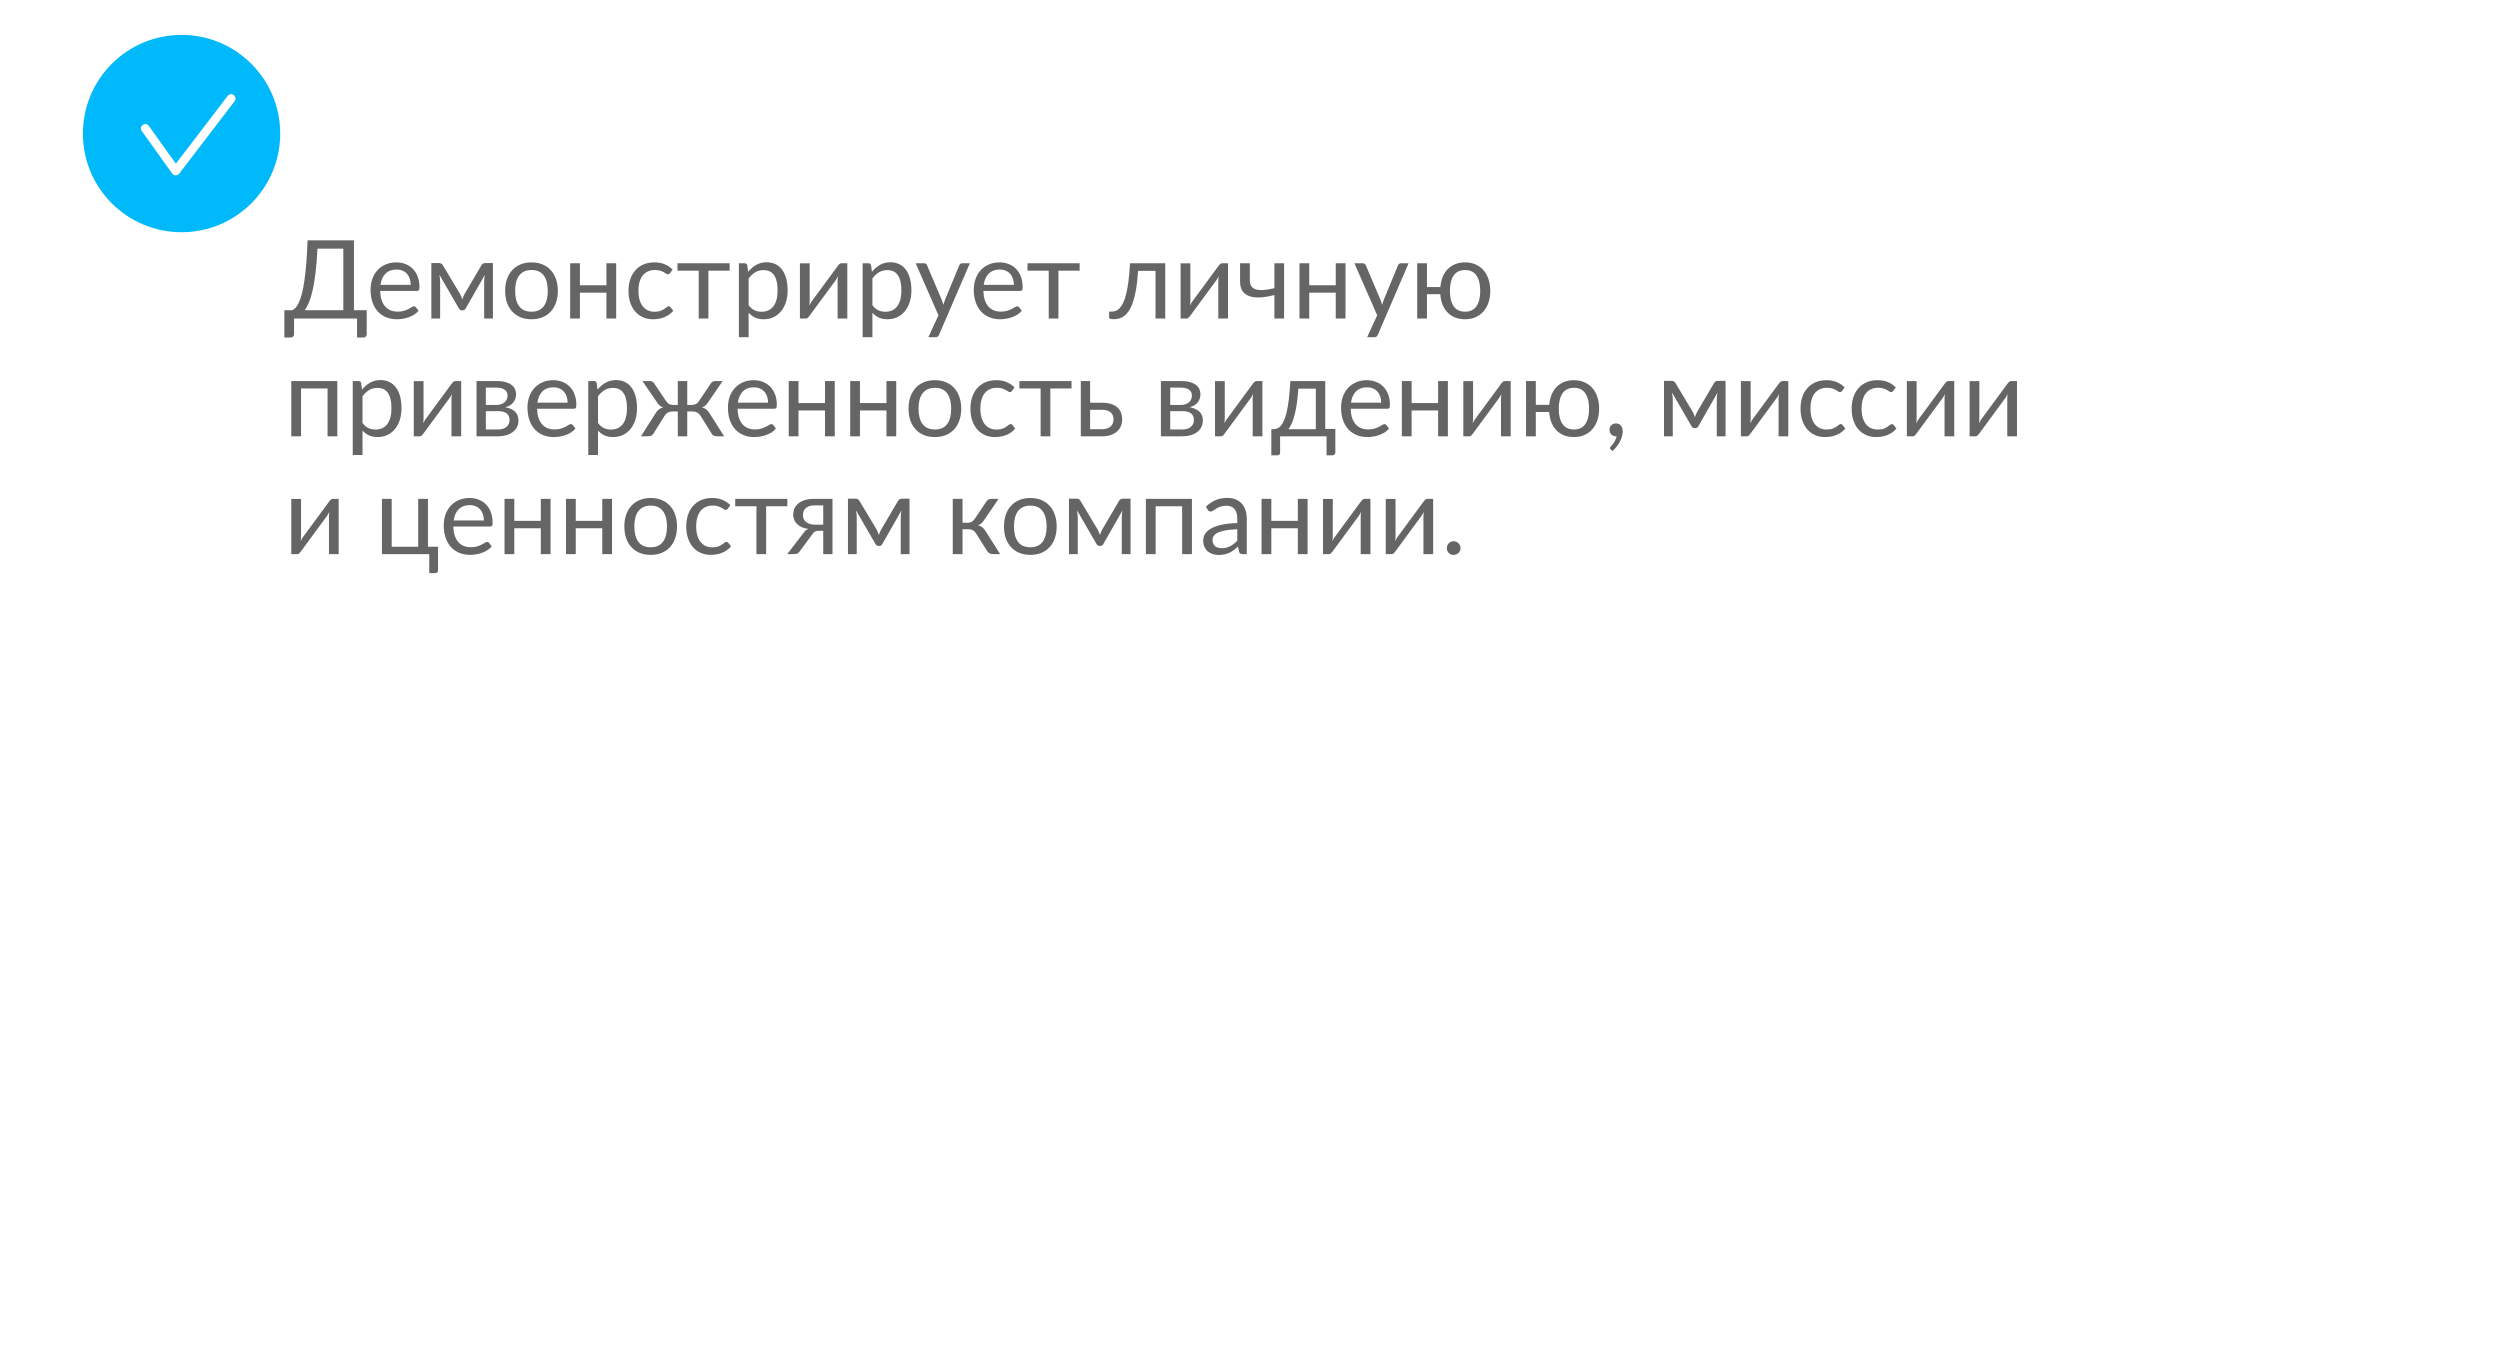 <?xml version="1.0" encoding="UTF-8"?> <svg xmlns="http://www.w3.org/2000/svg" width="573" height="314" viewBox="0 0 573 314" fill="none"> <g filter="url(#filter0_d_106_1481)"> <rect x="30" y="25" width="491" height="232" rx="39" fill="white"></rect> </g> <path d="M78.688 71.1V57H72.763C72.662 59.042 72.521 60.833 72.338 62.375C72.154 63.917 71.938 65.254 71.688 66.388C71.438 67.521 71.158 68.471 70.85 69.237C70.542 69.996 70.208 70.617 69.85 71.1H78.688ZM84.05 71.1V76.638C84.05 76.854 83.979 77.029 83.838 77.162C83.696 77.296 83.508 77.362 83.275 77.362H81.838V73H67.4V76.638C67.4 76.854 67.325 77.029 67.175 77.162C67.033 77.296 66.85 77.362 66.625 77.362H65.175V71.1H67C67.258 70.975 67.517 70.775 67.775 70.5C68.033 70.217 68.279 69.817 68.513 69.3C68.754 68.775 68.979 68.117 69.188 67.325C69.396 66.533 69.583 65.567 69.75 64.425C69.925 63.275 70.075 61.933 70.2 60.4C70.325 58.867 70.421 57.096 70.487 55.087H81.125V71.1H84.05ZM94.134 65.287C94.134 64.771 94.059 64.3 93.909 63.875C93.767 63.442 93.555 63.071 93.272 62.763C92.996 62.446 92.659 62.204 92.259 62.038C91.859 61.862 91.405 61.775 90.897 61.775C89.83 61.775 88.984 62.087 88.359 62.712C87.742 63.329 87.359 64.188 87.209 65.287H94.134ZM95.934 71.225C95.659 71.558 95.33 71.85 94.947 72.1C94.563 72.342 94.151 72.542 93.709 72.7C93.276 72.858 92.826 72.975 92.359 73.05C91.892 73.133 91.43 73.175 90.972 73.175C90.097 73.175 89.288 73.029 88.546 72.737C87.813 72.438 87.176 72.004 86.634 71.438C86.101 70.862 85.684 70.154 85.384 69.312C85.084 68.471 84.934 67.504 84.934 66.412C84.934 65.529 85.067 64.704 85.334 63.938C85.609 63.171 86.001 62.508 86.509 61.95C87.017 61.383 87.638 60.942 88.371 60.625C89.105 60.3 89.93 60.138 90.847 60.138C91.605 60.138 92.305 60.267 92.947 60.525C93.597 60.775 94.155 61.142 94.621 61.625C95.097 62.1 95.467 62.692 95.734 63.4C96.001 64.1 96.134 64.9 96.134 65.8C96.134 66.15 96.097 66.383 96.022 66.5C95.947 66.617 95.805 66.675 95.597 66.675H87.134C87.159 67.475 87.267 68.171 87.459 68.763C87.659 69.354 87.934 69.85 88.284 70.25C88.634 70.642 89.051 70.938 89.534 71.138C90.017 71.329 90.559 71.425 91.159 71.425C91.717 71.425 92.197 71.362 92.597 71.237C93.005 71.104 93.355 70.963 93.647 70.812C93.938 70.662 94.18 70.525 94.371 70.4C94.572 70.267 94.742 70.2 94.884 70.2C95.067 70.2 95.209 70.271 95.309 70.412L95.934 71.225ZM112.979 60.3V73H110.967V64.588C110.967 64.354 110.979 64.096 111.004 63.812C111.038 63.521 111.079 63.25 111.129 63L106.729 70.713C106.663 70.838 106.575 70.938 106.467 71.013C106.359 71.088 106.234 71.125 106.092 71.125H105.842C105.7 71.125 105.571 71.088 105.454 71.013C105.346 70.938 105.259 70.838 105.192 70.713L100.717 62.975C100.759 63.225 100.796 63.5 100.829 63.8C100.863 64.092 100.879 64.354 100.879 64.588V73H98.867V60.3H100.654C100.813 60.3 100.967 60.337 101.117 60.413C101.267 60.479 101.396 60.608 101.504 60.8L105.454 67.4C105.646 67.783 105.817 68.188 105.967 68.612C106.109 68.171 106.275 67.767 106.467 67.4L110.342 60.8C110.45 60.6 110.579 60.467 110.729 60.4C110.879 60.333 111.034 60.3 111.192 60.3H112.979ZM121.831 60.138C122.756 60.138 123.59 60.292 124.331 60.6C125.073 60.908 125.706 61.346 126.231 61.913C126.756 62.479 127.156 63.167 127.431 63.975C127.715 64.775 127.856 65.671 127.856 66.662C127.856 67.662 127.715 68.562 127.431 69.362C127.156 70.162 126.756 70.846 126.231 71.412C125.706 71.979 125.073 72.417 124.331 72.725C123.59 73.025 122.756 73.175 121.831 73.175C120.898 73.175 120.056 73.025 119.306 72.725C118.565 72.417 117.931 71.979 117.406 71.412C116.881 70.846 116.477 70.162 116.194 69.362C115.919 68.562 115.781 67.662 115.781 66.662C115.781 65.671 115.919 64.775 116.194 63.975C116.477 63.167 116.881 62.479 117.406 61.913C117.931 61.346 118.565 60.908 119.306 60.6C120.056 60.292 120.898 60.138 121.831 60.138ZM121.831 71.438C123.081 71.438 124.015 71.021 124.631 70.188C125.248 69.346 125.556 68.175 125.556 66.675C125.556 65.167 125.248 63.992 124.631 63.15C124.015 62.308 123.081 61.888 121.831 61.888C121.198 61.888 120.644 61.996 120.169 62.212C119.702 62.429 119.311 62.742 118.994 63.15C118.686 63.558 118.452 64.062 118.294 64.662C118.144 65.254 118.069 65.925 118.069 66.675C118.069 68.175 118.377 69.346 118.994 70.188C119.619 71.021 120.565 71.438 121.831 71.438ZM141.229 60.337V73H138.991V67.075H132.916V73H130.679V60.337H132.916V65.388H138.991V60.337H141.229ZM153.578 62.587C153.511 62.679 153.445 62.75 153.378 62.8C153.311 62.85 153.22 62.875 153.103 62.875C152.978 62.875 152.84 62.825 152.69 62.725C152.54 62.617 152.353 62.5 152.128 62.375C151.911 62.25 151.64 62.138 151.315 62.038C150.999 61.929 150.607 61.875 150.14 61.875C149.515 61.875 148.965 61.987 148.49 62.212C148.015 62.429 147.615 62.746 147.29 63.163C146.974 63.579 146.732 64.083 146.565 64.675C146.407 65.267 146.328 65.929 146.328 66.662C146.328 67.429 146.415 68.112 146.59 68.713C146.765 69.304 147.011 69.804 147.328 70.213C147.653 70.612 148.04 70.921 148.49 71.138C148.949 71.346 149.461 71.45 150.028 71.45C150.57 71.45 151.015 71.388 151.365 71.263C151.715 71.129 152.003 70.983 152.228 70.825C152.461 70.667 152.653 70.525 152.803 70.4C152.961 70.267 153.115 70.2 153.265 70.2C153.449 70.2 153.59 70.271 153.69 70.412L154.315 71.225C154.04 71.567 153.728 71.858 153.378 72.1C153.028 72.342 152.649 72.546 152.24 72.713C151.84 72.871 151.42 72.987 150.978 73.062C150.536 73.138 150.086 73.175 149.628 73.175C148.836 73.175 148.099 73.029 147.415 72.737C146.74 72.446 146.153 72.025 145.653 71.475C145.153 70.917 144.761 70.233 144.478 69.425C144.195 68.617 144.053 67.696 144.053 66.662C144.053 65.721 144.182 64.85 144.44 64.05C144.707 63.25 145.09 62.562 145.59 61.987C146.099 61.404 146.72 60.95 147.453 60.625C148.195 60.3 149.045 60.138 150.003 60.138C150.895 60.138 151.678 60.283 152.353 60.575C153.036 60.858 153.64 61.263 154.165 61.788L153.578 62.587ZM167.229 62.038H162.366V73H160.141V62.038H155.279V60.337H167.229V62.038ZM171.588 69.95C171.996 70.5 172.442 70.888 172.925 71.112C173.409 71.338 173.95 71.45 174.55 71.45C175.734 71.45 176.642 71.029 177.275 70.188C177.909 69.346 178.225 68.146 178.225 66.588C178.225 65.763 178.15 65.054 178 64.463C177.859 63.871 177.65 63.388 177.375 63.013C177.1 62.629 176.763 62.35 176.363 62.175C175.963 62 175.509 61.913 175 61.913C174.275 61.913 173.638 62.079 173.088 62.413C172.546 62.746 172.046 63.217 171.588 63.825V69.95ZM171.475 62.3C172.009 61.642 172.625 61.112 173.325 60.712C174.025 60.312 174.825 60.112 175.725 60.112C176.459 60.112 177.121 60.254 177.713 60.538C178.305 60.812 178.809 61.225 179.225 61.775C179.642 62.317 179.963 62.992 180.188 63.8C180.413 64.608 180.525 65.537 180.525 66.588C180.525 67.521 180.4 68.392 180.15 69.2C179.9 70 179.538 70.696 179.063 71.287C178.596 71.871 178.021 72.333 177.338 72.675C176.663 73.008 175.9 73.175 175.05 73.175C174.275 73.175 173.609 73.046 173.05 72.787C172.5 72.521 172.013 72.154 171.588 71.688V77.287H169.35V60.337H170.688C171.005 60.337 171.2 60.492 171.275 60.8L171.475 62.3ZM194.202 60.337V73H191.977V64.4C191.977 64.233 191.985 64.054 192.002 63.862C192.019 63.671 192.04 63.479 192.065 63.288C191.99 63.454 191.915 63.608 191.84 63.75C191.765 63.892 191.685 64.021 191.602 64.138L185.49 72.45C185.398 72.583 185.281 72.713 185.14 72.838C185.006 72.954 184.856 73.013 184.69 73.013H183.34V60.35H185.577V68.95C185.577 69.108 185.569 69.283 185.552 69.475C185.535 69.658 185.515 69.846 185.49 70.037C185.565 69.879 185.64 69.733 185.715 69.6C185.79 69.458 185.865 69.329 185.94 69.213L192.052 60.9C192.144 60.767 192.26 60.642 192.402 60.525C192.544 60.4 192.698 60.337 192.865 60.337H194.202ZM199.957 69.95C200.365 70.5 200.811 70.888 201.295 71.112C201.778 71.338 202.32 71.45 202.92 71.45C204.103 71.45 205.011 71.029 205.645 70.188C206.278 69.346 206.595 68.146 206.595 66.588C206.595 65.763 206.52 65.054 206.37 64.463C206.228 63.871 206.02 63.388 205.745 63.013C205.47 62.629 205.132 62.35 204.732 62.175C204.332 62 203.878 61.913 203.37 61.913C202.645 61.913 202.007 62.079 201.457 62.413C200.915 62.746 200.415 63.217 199.957 63.825V69.95ZM199.845 62.3C200.378 61.642 200.995 61.112 201.695 60.712C202.395 60.312 203.195 60.112 204.095 60.112C204.828 60.112 205.49 60.254 206.082 60.538C206.674 60.812 207.178 61.225 207.595 61.775C208.011 62.317 208.332 62.992 208.557 63.8C208.782 64.608 208.895 65.537 208.895 66.588C208.895 67.521 208.77 68.392 208.52 69.2C208.27 70 207.907 70.696 207.432 71.287C206.965 71.871 206.39 72.333 205.707 72.675C205.032 73.008 204.27 73.175 203.42 73.175C202.645 73.175 201.978 73.046 201.42 72.787C200.87 72.521 200.382 72.154 199.957 71.688V77.287H197.72V60.337H199.057C199.374 60.337 199.57 60.492 199.645 60.8L199.845 62.3ZM222.292 60.337L215.229 76.737C215.154 76.904 215.059 77.037 214.942 77.138C214.834 77.237 214.663 77.287 214.429 77.287H212.779L215.092 72.263L209.867 60.337H211.792C211.984 60.337 212.134 60.388 212.242 60.487C212.359 60.579 212.438 60.683 212.479 60.8L215.867 68.775C216 69.125 216.113 69.492 216.204 69.875C216.321 69.483 216.446 69.112 216.579 68.763L219.867 60.8C219.917 60.667 220 60.558 220.117 60.475C220.242 60.383 220.379 60.337 220.529 60.337H222.292ZM232.391 65.287C232.391 64.771 232.316 64.3 232.166 63.875C232.024 63.442 231.812 63.071 231.528 62.763C231.253 62.446 230.916 62.204 230.516 62.038C230.116 61.862 229.662 61.775 229.153 61.775C228.087 61.775 227.241 62.087 226.616 62.712C225.999 63.329 225.616 64.188 225.466 65.287H232.391ZM234.191 71.225C233.916 71.558 233.587 71.85 233.203 72.1C232.82 72.342 232.407 72.542 231.966 72.7C231.532 72.858 231.082 72.975 230.616 73.05C230.149 73.133 229.687 73.175 229.228 73.175C228.353 73.175 227.545 73.029 226.803 72.737C226.07 72.438 225.432 72.004 224.891 71.438C224.357 70.862 223.941 70.154 223.641 69.312C223.341 68.471 223.191 67.504 223.191 66.412C223.191 65.529 223.324 64.704 223.591 63.938C223.866 63.171 224.257 62.508 224.766 61.95C225.274 61.383 225.895 60.942 226.628 60.625C227.362 60.3 228.187 60.138 229.103 60.138C229.862 60.138 230.562 60.267 231.203 60.525C231.853 60.775 232.412 61.142 232.878 61.625C233.353 62.1 233.724 62.692 233.991 63.4C234.257 64.1 234.391 64.9 234.391 65.8C234.391 66.15 234.353 66.383 234.278 66.5C234.203 66.617 234.062 66.675 233.853 66.675H225.391C225.416 67.475 225.524 68.171 225.716 68.763C225.916 69.354 226.191 69.85 226.541 70.25C226.891 70.642 227.307 70.938 227.791 71.138C228.274 71.329 228.816 71.425 229.416 71.425C229.974 71.425 230.453 71.362 230.853 71.237C231.262 71.104 231.612 70.963 231.903 70.812C232.195 70.662 232.437 70.525 232.628 70.4C232.828 70.267 232.999 70.2 233.141 70.2C233.324 70.2 233.466 70.271 233.566 70.412L234.191 71.225ZM247.454 62.038H242.591V73H240.366V62.038H235.504V60.337H247.454V62.038ZM267.071 73H264.846V62.087H260.846C260.746 63.696 260.596 65.088 260.396 66.263C260.196 67.429 259.955 68.425 259.671 69.25C259.396 70.067 259.084 70.733 258.734 71.25C258.392 71.758 258.03 72.154 257.646 72.438C257.271 72.721 256.88 72.912 256.471 73.013C256.071 73.112 255.671 73.162 255.271 73.162C254.563 73.162 254.209 73.05 254.209 72.825V71.412H254.859C255.142 71.412 255.43 71.362 255.721 71.263C256.013 71.162 256.296 70.971 256.571 70.688C256.855 70.404 257.126 70.008 257.384 69.5C257.642 68.983 257.876 68.317 258.084 67.5C258.301 66.675 258.484 65.679 258.634 64.513C258.792 63.337 258.913 61.946 258.996 60.337H267.071V73ZM281.458 60.337V73H279.233V64.4C279.233 64.233 279.241 64.054 279.258 63.862C279.275 63.671 279.296 63.479 279.321 63.288C279.246 63.454 279.171 63.608 279.096 63.75C279.021 63.892 278.941 64.021 278.858 64.138L272.746 72.45C272.654 72.583 272.537 72.713 272.396 72.838C272.262 72.954 272.112 73.013 271.946 73.013H270.596V60.35H272.833V68.95C272.833 69.108 272.825 69.283 272.808 69.475C272.791 69.658 272.771 69.846 272.746 70.037C272.821 69.879 272.896 69.733 272.971 69.6C273.046 69.458 273.121 69.329 273.196 69.213L279.308 60.9C279.4 60.767 279.516 60.642 279.658 60.525C279.8 60.4 279.954 60.337 280.121 60.337H281.458ZM294.313 60.337V73H292.088V67.625C291.005 67.908 289.984 68.088 289.025 68.162C288.075 68.229 287.242 68.154 286.525 67.938C285.817 67.721 285.255 67.342 284.838 66.8C284.43 66.25 284.225 65.492 284.225 64.525V60.337H286.463V64.188C286.463 64.796 286.584 65.275 286.825 65.625C287.075 65.975 287.438 66.217 287.913 66.35C288.388 66.483 288.975 66.521 289.675 66.463C290.375 66.404 291.18 66.267 292.088 66.05V60.337H294.313ZM308.392 60.337V73H306.154V67.075H300.079V73H297.842V60.337H300.079V65.388H306.154V60.337H308.392ZM322.854 60.337L315.791 76.737C315.716 76.904 315.62 77.037 315.504 77.138C315.395 77.237 315.224 77.287 314.991 77.287H313.341L315.654 72.263L310.429 60.337H312.354C312.545 60.337 312.695 60.388 312.804 60.487C312.92 60.579 312.999 60.683 313.041 60.8L316.429 68.775C316.562 69.125 316.674 69.492 316.766 69.875C316.883 69.483 317.008 69.112 317.141 68.763L320.429 60.8C320.479 60.667 320.562 60.558 320.679 60.475C320.804 60.383 320.941 60.337 321.091 60.337H322.854ZM335.794 71.438C336.961 71.438 337.832 71.021 338.407 70.188C338.982 69.346 339.269 68.175 339.269 66.675C339.269 65.167 338.982 63.992 338.407 63.15C337.832 62.308 336.961 61.888 335.794 61.888C334.627 61.888 333.757 62.308 333.182 63.15C332.607 63.992 332.319 65.167 332.319 66.675C332.319 68.175 332.607 69.346 333.182 70.188C333.757 71.021 334.627 71.438 335.794 71.438ZM330.132 65.8C330.207 64.933 330.386 64.15 330.669 63.45C330.961 62.75 331.348 62.154 331.832 61.663C332.323 61.171 332.898 60.796 333.557 60.538C334.223 60.271 334.969 60.138 335.794 60.138C336.677 60.138 337.473 60.292 338.182 60.6C338.898 60.908 339.507 61.346 340.007 61.913C340.507 62.479 340.89 63.167 341.157 63.975C341.432 64.775 341.569 65.671 341.569 66.662C341.569 67.662 341.432 68.562 341.157 69.362C340.882 70.162 340.49 70.846 339.982 71.412C339.473 71.979 338.865 72.417 338.157 72.725C337.448 73.025 336.661 73.175 335.794 73.175C334.952 73.175 334.194 73.042 333.519 72.775C332.852 72.508 332.277 72.129 331.794 71.638C331.311 71.138 330.923 70.533 330.632 69.825C330.348 69.117 330.177 68.317 330.119 67.425H327.057V73H324.819V60.337H327.057V65.8H330.132ZM77.312 100H75.075V89.037H69V100H66.763V87.338H77.312V100ZM83.087 96.95C83.495 97.5 83.941 97.888 84.424 98.112C84.908 98.338 85.449 98.45 86.049 98.45C87.233 98.45 88.141 98.029 88.774 97.188C89.408 96.346 89.724 95.146 89.724 93.588C89.724 92.763 89.649 92.054 89.499 91.463C89.358 90.871 89.149 90.388 88.874 90.013C88.599 89.629 88.262 89.35 87.862 89.175C87.462 89 87.008 88.912 86.499 88.912C85.774 88.912 85.137 89.079 84.587 89.412C84.045 89.746 83.545 90.217 83.087 90.825V96.95ZM82.974 89.3C83.508 88.642 84.124 88.112 84.824 87.713C85.524 87.312 86.324 87.112 87.224 87.112C87.958 87.112 88.62 87.254 89.212 87.537C89.804 87.812 90.308 88.225 90.724 88.775C91.141 89.317 91.462 89.992 91.687 90.8C91.912 91.608 92.024 92.537 92.024 93.588C92.024 94.521 91.899 95.392 91.649 96.2C91.399 97 91.037 97.696 90.562 98.287C90.095 98.871 89.52 99.333 88.837 99.675C88.162 100.008 87.399 100.175 86.549 100.175C85.774 100.175 85.108 100.046 84.549 99.787C83.999 99.521 83.512 99.154 83.087 98.688V104.288H80.849V87.338H82.187C82.504 87.338 82.699 87.492 82.774 87.8L82.974 89.3ZM105.701 87.338V100H103.476V91.4C103.476 91.233 103.485 91.054 103.501 90.862C103.518 90.671 103.539 90.479 103.564 90.287C103.489 90.454 103.414 90.608 103.339 90.75C103.264 90.892 103.185 91.021 103.101 91.138L96.989 99.45C96.897 99.583 96.78 99.713 96.639 99.838C96.505 99.954 96.355 100.013 96.189 100.013H94.839V87.35H97.076V95.95C97.076 96.108 97.068 96.283 97.051 96.475C97.034 96.658 97.014 96.846 96.989 97.037C97.064 96.879 97.139 96.733 97.214 96.6C97.289 96.458 97.364 96.329 97.439 96.213L103.551 87.9C103.643 87.767 103.76 87.642 103.901 87.525C104.043 87.4 104.197 87.338 104.364 87.338H105.701ZM114.081 98.438C114.914 98.438 115.573 98.246 116.056 97.862C116.539 97.471 116.781 96.938 116.781 96.263C116.781 95.963 116.735 95.692 116.644 95.45C116.552 95.2 116.402 94.983 116.194 94.8C115.985 94.617 115.706 94.475 115.356 94.375C115.014 94.275 114.594 94.225 114.094 94.225H111.356V98.438H114.081ZM111.356 88.838V92.812H113.794C114.16 92.812 114.498 92.763 114.806 92.662C115.123 92.554 115.394 92.408 115.619 92.225C115.844 92.033 116.019 91.808 116.144 91.55C116.269 91.283 116.331 90.992 116.331 90.675C116.331 90.442 116.289 90.217 116.206 90C116.123 89.775 115.981 89.579 115.781 89.412C115.581 89.237 115.319 89.1 114.994 89C114.669 88.892 114.269 88.838 113.794 88.838H111.356ZM113.856 87.338C114.639 87.338 115.31 87.417 115.869 87.575C116.427 87.733 116.885 87.95 117.244 88.225C117.602 88.492 117.864 88.808 118.031 89.175C118.198 89.542 118.281 89.933 118.281 90.35C118.281 90.625 118.244 90.912 118.169 91.213C118.094 91.513 117.96 91.8 117.769 92.075C117.585 92.35 117.331 92.6 117.006 92.825C116.689 93.042 116.289 93.213 115.806 93.338C116.773 93.504 117.519 93.842 118.044 94.35C118.569 94.85 118.831 95.513 118.831 96.338C118.831 96.954 118.706 97.492 118.456 97.95C118.214 98.4 117.877 98.779 117.444 99.088C117.019 99.396 116.519 99.625 115.944 99.775C115.369 99.925 114.752 100 114.094 100H109.219V87.338H113.856ZM130.096 92.287C130.096 91.771 130.021 91.3 129.871 90.875C129.729 90.442 129.517 90.071 129.233 89.763C128.958 89.446 128.621 89.204 128.221 89.037C127.821 88.862 127.367 88.775 126.858 88.775C125.792 88.775 124.946 89.088 124.321 89.713C123.704 90.329 123.321 91.188 123.171 92.287H130.096ZM131.896 98.225C131.621 98.558 131.292 98.85 130.908 99.1C130.525 99.342 130.113 99.542 129.671 99.7C129.238 99.858 128.788 99.975 128.321 100.05C127.854 100.133 127.392 100.175 126.933 100.175C126.058 100.175 125.25 100.029 124.508 99.737C123.775 99.438 123.138 99.004 122.596 98.438C122.063 97.862 121.646 97.154 121.346 96.312C121.046 95.471 120.896 94.504 120.896 93.412C120.896 92.529 121.029 91.704 121.296 90.938C121.571 90.171 121.963 89.508 122.471 88.95C122.979 88.383 123.6 87.942 124.333 87.625C125.067 87.3 125.892 87.138 126.808 87.138C127.567 87.138 128.267 87.267 128.908 87.525C129.558 87.775 130.117 88.142 130.583 88.625C131.058 89.1 131.429 89.692 131.696 90.4C131.963 91.1 132.096 91.9 132.096 92.8C132.096 93.15 132.058 93.383 131.983 93.5C131.908 93.617 131.767 93.675 131.558 93.675H123.096C123.121 94.475 123.229 95.171 123.421 95.763C123.621 96.354 123.896 96.85 124.246 97.25C124.596 97.642 125.013 97.938 125.496 98.138C125.979 98.329 126.521 98.425 127.121 98.425C127.679 98.425 128.158 98.362 128.558 98.237C128.967 98.104 129.317 97.963 129.608 97.812C129.9 97.662 130.142 97.525 130.333 97.4C130.533 97.267 130.704 97.2 130.846 97.2C131.029 97.2 131.171 97.271 131.271 97.412L131.896 98.225ZM137.066 96.95C137.475 97.5 137.921 97.888 138.404 98.112C138.887 98.338 139.429 98.45 140.029 98.45C141.212 98.45 142.121 98.029 142.754 97.188C143.387 96.346 143.704 95.146 143.704 93.588C143.704 92.763 143.629 92.054 143.479 91.463C143.337 90.871 143.129 90.388 142.854 90.013C142.579 89.629 142.241 89.35 141.841 89.175C141.441 89 140.987 88.912 140.479 88.912C139.754 88.912 139.116 89.079 138.566 89.412C138.025 89.746 137.525 90.217 137.066 90.825V96.95ZM136.954 89.3C137.487 88.642 138.104 88.112 138.804 87.713C139.504 87.312 140.304 87.112 141.204 87.112C141.937 87.112 142.6 87.254 143.191 87.537C143.783 87.812 144.287 88.225 144.704 88.775C145.121 89.317 145.441 89.992 145.666 90.8C145.891 91.608 146.004 92.537 146.004 93.588C146.004 94.521 145.879 95.392 145.629 96.2C145.379 97 145.016 97.696 144.541 98.287C144.075 98.871 143.5 99.333 142.816 99.675C142.141 100.008 141.379 100.175 140.529 100.175C139.754 100.175 139.087 100.046 138.529 99.787C137.979 99.521 137.491 99.154 137.066 98.688V104.288H134.829V87.338H136.166C136.483 87.338 136.679 87.492 136.754 87.8L136.954 89.3ZM165.979 100H164.429C164.029 100 163.721 99.938 163.504 99.812C163.296 99.688 163.133 99.492 163.017 99.225L160.554 95.287C160.146 94.638 159.558 94.312 158.792 94.312H157.517V100.013H155.354V94.312H154.092C153.717 94.312 153.375 94.396 153.067 94.562C152.767 94.729 152.521 94.971 152.329 95.287L149.867 99.225C149.742 99.492 149.571 99.688 149.354 99.812C149.146 99.938 148.842 100 148.442 100H146.904L150.229 94.763C150.446 94.396 150.692 94.1 150.967 93.875C151.242 93.65 151.579 93.479 151.979 93.362C151.663 93.263 151.392 93.117 151.167 92.925C150.95 92.725 150.746 92.471 150.554 92.162L147.254 87.338H149.004C149.221 87.338 149.417 87.396 149.592 87.513C149.767 87.621 149.904 87.771 150.004 87.963L152.692 91.963C152.875 92.237 153.096 92.45 153.354 92.6C153.613 92.742 153.917 92.812 154.267 92.812H155.354V87.338H157.517V92.812H158.579C159.288 92.812 159.821 92.529 160.179 91.963L162.867 87.963C162.967 87.771 163.104 87.621 163.279 87.513C163.463 87.396 163.663 87.338 163.879 87.338H165.629L162.329 92.162C162.138 92.471 161.929 92.725 161.704 92.925C161.488 93.117 161.221 93.263 160.904 93.362C161.304 93.479 161.642 93.65 161.917 93.875C162.192 94.1 162.438 94.396 162.654 94.763L165.979 100ZM176.043 92.287C176.043 91.771 175.968 91.3 175.818 90.875C175.676 90.442 175.464 90.071 175.181 89.763C174.906 89.446 174.568 89.204 174.168 89.037C173.768 88.862 173.314 88.775 172.806 88.775C171.739 88.775 170.893 89.088 170.268 89.713C169.651 90.329 169.268 91.188 169.118 92.287H176.043ZM177.843 98.225C177.568 98.558 177.239 98.85 176.856 99.1C176.472 99.342 176.06 99.542 175.618 99.7C175.185 99.858 174.735 99.975 174.268 100.05C173.801 100.133 173.339 100.175 172.881 100.175C172.006 100.175 171.197 100.029 170.456 99.737C169.722 99.438 169.085 99.004 168.543 98.438C168.01 97.862 167.593 97.154 167.293 96.312C166.993 95.471 166.843 94.504 166.843 93.412C166.843 92.529 166.976 91.704 167.243 90.938C167.518 90.171 167.91 89.508 168.418 88.95C168.926 88.383 169.547 87.942 170.281 87.625C171.014 87.3 171.839 87.138 172.756 87.138C173.514 87.138 174.214 87.267 174.856 87.525C175.506 87.775 176.064 88.142 176.531 88.625C177.006 89.1 177.376 89.692 177.643 90.4C177.91 91.1 178.043 91.9 178.043 92.8C178.043 93.15 178.006 93.383 177.931 93.5C177.856 93.617 177.714 93.675 177.506 93.675H169.043C169.068 94.475 169.176 95.171 169.368 95.763C169.568 96.354 169.843 96.85 170.193 97.25C170.543 97.642 170.96 97.938 171.443 98.138C171.926 98.329 172.468 98.425 173.068 98.425C173.626 98.425 174.106 98.362 174.506 98.237C174.914 98.104 175.264 97.963 175.556 97.812C175.847 97.662 176.089 97.525 176.281 97.4C176.481 97.267 176.651 97.2 176.793 97.2C176.976 97.2 177.118 97.271 177.218 97.412L177.843 98.225ZM191.326 87.338V100H189.089V94.075H183.014V100H180.776V87.338H183.014V92.388H189.089V87.338H191.326ZM205.413 87.338V100H203.176V94.075H197.101V100H194.863V87.338H197.101V92.388H203.176V87.338H205.413ZM214.288 87.138C215.213 87.138 216.046 87.292 216.788 87.6C217.529 87.908 218.163 88.346 218.688 88.912C219.213 89.479 219.613 90.167 219.888 90.975C220.171 91.775 220.313 92.671 220.313 93.662C220.313 94.662 220.171 95.562 219.888 96.362C219.613 97.162 219.213 97.846 218.688 98.412C218.163 98.979 217.529 99.417 216.788 99.725C216.046 100.025 215.213 100.175 214.288 100.175C213.354 100.175 212.513 100.025 211.763 99.725C211.021 99.417 210.388 98.979 209.863 98.412C209.338 97.846 208.933 97.162 208.65 96.362C208.375 95.562 208.238 94.662 208.238 93.662C208.238 92.671 208.375 91.775 208.65 90.975C208.933 90.167 209.338 89.479 209.863 88.912C210.388 88.346 211.021 87.908 211.763 87.6C212.513 87.292 213.354 87.138 214.288 87.138ZM214.288 98.438C215.538 98.438 216.471 98.021 217.088 97.188C217.704 96.346 218.013 95.175 218.013 93.675C218.013 92.167 217.704 90.992 217.088 90.15C216.471 89.308 215.538 88.888 214.288 88.888C213.654 88.888 213.1 88.996 212.625 89.213C212.158 89.429 211.767 89.742 211.45 90.15C211.142 90.558 210.908 91.062 210.75 91.662C210.6 92.254 210.525 92.925 210.525 93.675C210.525 95.175 210.833 96.346 211.45 97.188C212.075 98.021 213.021 98.438 214.288 98.438ZM231.947 89.588C231.88 89.679 231.814 89.75 231.747 89.8C231.68 89.85 231.589 89.875 231.472 89.875C231.347 89.875 231.21 89.825 231.06 89.725C230.91 89.617 230.722 89.5 230.497 89.375C230.28 89.25 230.01 89.138 229.685 89.037C229.368 88.929 228.976 88.875 228.51 88.875C227.885 88.875 227.335 88.987 226.86 89.213C226.385 89.429 225.985 89.746 225.66 90.162C225.343 90.579 225.101 91.083 224.935 91.675C224.776 92.267 224.697 92.929 224.697 93.662C224.697 94.429 224.785 95.112 224.96 95.713C225.135 96.304 225.38 96.804 225.697 97.213C226.022 97.612 226.41 97.921 226.86 98.138C227.318 98.346 227.83 98.45 228.397 98.45C228.939 98.45 229.385 98.388 229.735 98.263C230.085 98.129 230.372 97.983 230.597 97.825C230.83 97.667 231.022 97.525 231.172 97.4C231.33 97.267 231.485 97.2 231.635 97.2C231.818 97.2 231.96 97.271 232.06 97.412L232.685 98.225C232.41 98.567 232.097 98.858 231.747 99.1C231.397 99.342 231.018 99.546 230.61 99.713C230.21 99.871 229.789 99.987 229.347 100.063C228.905 100.138 228.455 100.175 227.997 100.175C227.205 100.175 226.468 100.029 225.785 99.737C225.11 99.446 224.522 99.025 224.022 98.475C223.522 97.917 223.13 97.233 222.847 96.425C222.564 95.617 222.422 94.696 222.422 93.662C222.422 92.721 222.551 91.85 222.81 91.05C223.076 90.25 223.46 89.562 223.96 88.987C224.468 88.404 225.089 87.95 225.822 87.625C226.564 87.3 227.414 87.138 228.372 87.138C229.264 87.138 230.047 87.283 230.722 87.575C231.405 87.858 232.01 88.263 232.535 88.787L231.947 89.588ZM245.598 89.037H240.736V100H238.511V89.037H233.648V87.338H245.598V89.037ZM252.582 98.375C253.032 98.375 253.42 98.321 253.745 98.213C254.078 98.096 254.353 97.938 254.57 97.737C254.786 97.529 254.949 97.287 255.057 97.013C255.165 96.737 255.22 96.438 255.22 96.112C255.22 95.812 255.174 95.533 255.082 95.275C254.99 95.008 254.836 94.775 254.62 94.575C254.411 94.375 254.136 94.217 253.795 94.1C253.453 93.983 253.036 93.925 252.545 93.925H249.857V98.375H252.582ZM252.545 92.3C253.42 92.3 254.153 92.404 254.745 92.612C255.345 92.821 255.824 93.1 256.182 93.45C256.549 93.8 256.811 94.204 256.97 94.662C257.128 95.121 257.207 95.596 257.207 96.088C257.207 96.654 257.107 97.179 256.907 97.662C256.707 98.138 256.411 98.55 256.02 98.9C255.628 99.242 255.145 99.513 254.57 99.713C253.995 99.904 253.332 100 252.582 100H247.72V87.338H249.857V92.3H252.545ZM270.941 98.438C271.775 98.438 272.433 98.246 272.916 97.862C273.4 97.471 273.641 96.938 273.641 96.263C273.641 95.963 273.596 95.692 273.504 95.45C273.412 95.2 273.262 94.983 273.054 94.8C272.846 94.617 272.566 94.475 272.216 94.375C271.875 94.275 271.454 94.225 270.954 94.225H268.216V98.438H270.941ZM268.216 88.838V92.812H270.654C271.021 92.812 271.358 92.763 271.666 92.662C271.983 92.554 272.254 92.408 272.479 92.225C272.704 92.033 272.879 91.808 273.004 91.55C273.129 91.283 273.191 90.992 273.191 90.675C273.191 90.442 273.15 90.217 273.066 90C272.983 89.775 272.841 89.579 272.641 89.412C272.441 89.237 272.179 89.1 271.854 89C271.529 88.892 271.129 88.838 270.654 88.838H268.216ZM270.716 87.338C271.5 87.338 272.171 87.417 272.729 87.575C273.287 87.733 273.746 87.95 274.104 88.225C274.462 88.492 274.725 88.808 274.891 89.175C275.058 89.542 275.141 89.933 275.141 90.35C275.141 90.625 275.104 90.912 275.029 91.213C274.954 91.513 274.821 91.8 274.629 92.075C274.446 92.35 274.191 92.6 273.866 92.825C273.55 93.042 273.15 93.213 272.666 93.338C273.633 93.504 274.379 93.842 274.904 94.35C275.429 94.85 275.691 95.513 275.691 96.338C275.691 96.954 275.566 97.492 275.316 97.95C275.075 98.4 274.737 98.779 274.304 99.088C273.879 99.396 273.379 99.625 272.804 99.775C272.229 99.925 271.612 100 270.954 100H266.079V87.338H270.716ZM289.344 87.338V100H287.119V91.4C287.119 91.233 287.127 91.054 287.144 90.862C287.16 90.671 287.181 90.479 287.206 90.287C287.131 90.454 287.056 90.608 286.981 90.75C286.906 90.892 286.827 91.021 286.744 91.138L280.631 99.45C280.54 99.583 280.423 99.713 280.281 99.838C280.148 99.954 279.998 100.013 279.831 100.013H278.481V87.35H280.719V95.95C280.719 96.108 280.71 96.283 280.694 96.475C280.677 96.658 280.656 96.846 280.631 97.037C280.706 96.879 280.781 96.733 280.856 96.6C280.931 96.458 281.006 96.329 281.081 96.213L287.194 87.9C287.285 87.767 287.402 87.642 287.544 87.525C287.685 87.4 287.84 87.338 288.006 87.338H289.344ZM301.586 98.375V89.088H297.574C297.49 90.388 297.374 91.537 297.224 92.537C297.074 93.537 296.899 94.417 296.699 95.175C296.507 95.925 296.29 96.562 296.049 97.088C295.815 97.612 295.569 98.042 295.311 98.375H301.586ZM306.061 98.312V103.675C306.061 103.892 305.999 104.058 305.874 104.175C305.757 104.3 305.603 104.363 305.411 104.363H304.049V100H293.399V103.725C293.399 103.883 293.349 104.029 293.249 104.163C293.157 104.296 293.003 104.363 292.786 104.363H291.386V98.375H291.799C292.09 98.375 292.378 98.325 292.661 98.225C292.953 98.125 293.232 97.938 293.499 97.662C293.765 97.379 294.015 96.983 294.249 96.475C294.49 95.967 294.707 95.304 294.899 94.487C295.09 93.671 295.257 92.679 295.399 91.513C295.54 90.338 295.653 88.946 295.736 87.338H303.749V98.312H306.061ZM316.571 92.287C316.571 91.771 316.496 91.3 316.346 90.875C316.204 90.442 315.991 90.071 315.708 89.763C315.433 89.446 315.096 89.204 314.696 89.037C314.296 88.862 313.841 88.775 313.333 88.775C312.266 88.775 311.421 89.088 310.796 89.713C310.179 90.329 309.796 91.188 309.646 92.287H316.571ZM318.371 98.225C318.096 98.558 317.766 98.85 317.383 99.1C317 99.342 316.587 99.542 316.146 99.7C315.712 99.858 315.262 99.975 314.796 100.05C314.329 100.133 313.866 100.175 313.408 100.175C312.533 100.175 311.725 100.029 310.983 99.737C310.25 99.438 309.612 99.004 309.071 98.438C308.537 97.862 308.121 97.154 307.821 96.312C307.521 95.471 307.371 94.504 307.371 93.412C307.371 92.529 307.504 91.704 307.771 90.938C308.046 90.171 308.437 89.508 308.946 88.95C309.454 88.383 310.075 87.942 310.808 87.625C311.541 87.3 312.366 87.138 313.283 87.138C314.041 87.138 314.741 87.267 315.383 87.525C316.033 87.775 316.591 88.142 317.058 88.625C317.533 89.1 317.904 89.692 318.171 90.4C318.437 91.1 318.571 91.9 318.571 92.8C318.571 93.15 318.533 93.383 318.458 93.5C318.383 93.617 318.241 93.675 318.033 93.675H309.571C309.596 94.475 309.704 95.171 309.896 95.763C310.096 96.354 310.371 96.85 310.721 97.25C311.071 97.642 311.487 97.938 311.971 98.138C312.454 98.329 312.996 98.425 313.596 98.425C314.154 98.425 314.633 98.362 315.033 98.237C315.441 98.104 315.791 97.963 316.083 97.812C316.375 97.662 316.616 97.525 316.808 97.4C317.008 97.267 317.179 97.2 317.321 97.2C317.504 97.2 317.646 97.271 317.746 97.412L318.371 98.225ZM331.854 87.338V100H329.616V94.075H323.541V100H321.304V87.338H323.541V92.388H329.616V87.338H331.854ZM346.253 87.338V100H344.028V91.4C344.028 91.233 344.036 91.054 344.053 90.862C344.07 90.671 344.09 90.479 344.115 90.287C344.04 90.454 343.965 90.608 343.89 90.75C343.815 90.892 343.736 91.021 343.653 91.138L337.54 99.45C337.449 99.583 337.332 99.713 337.19 99.838C337.057 99.954 336.907 100.013 336.74 100.013H335.39V87.35H337.628V95.95C337.628 96.108 337.62 96.283 337.603 96.475C337.586 96.658 337.565 96.846 337.54 97.037C337.615 96.879 337.69 96.733 337.765 96.6C337.84 96.458 337.915 96.329 337.99 96.213L344.103 87.9C344.195 87.767 344.311 87.642 344.453 87.525C344.595 87.4 344.749 87.338 344.915 87.338H346.253ZM360.745 98.438C361.912 98.438 362.783 98.021 363.358 97.188C363.933 96.346 364.22 95.175 364.22 93.675C364.22 92.167 363.933 90.992 363.358 90.15C362.783 89.308 361.912 88.888 360.745 88.888C359.579 88.888 358.708 89.308 358.133 90.15C357.558 90.992 357.27 92.167 357.27 93.675C357.27 95.175 357.558 96.346 358.133 97.188C358.708 98.021 359.579 98.438 360.745 98.438ZM355.083 92.8C355.158 91.933 355.337 91.15 355.62 90.45C355.912 89.75 356.299 89.154 356.783 88.662C357.274 88.171 357.849 87.796 358.508 87.537C359.174 87.271 359.92 87.138 360.745 87.138C361.629 87.138 362.424 87.292 363.133 87.6C363.849 87.908 364.458 88.346 364.958 88.912C365.458 89.479 365.841 90.167 366.108 90.975C366.383 91.775 366.52 92.671 366.52 93.662C366.52 94.662 366.383 95.562 366.108 96.362C365.833 97.162 365.441 97.846 364.933 98.412C364.424 98.979 363.816 99.417 363.108 99.725C362.399 100.025 361.612 100.175 360.745 100.175C359.904 100.175 359.145 100.042 358.47 99.775C357.804 99.508 357.229 99.129 356.745 98.638C356.262 98.138 355.874 97.533 355.583 96.825C355.299 96.117 355.129 95.317 355.07 94.425H352.008V100H349.77V87.338H352.008V92.8H355.083ZM369.188 103.025C369.122 102.967 369.076 102.913 369.051 102.863C369.026 102.813 369.013 102.75 369.013 102.675C369.013 102.617 369.03 102.558 369.063 102.5C369.105 102.442 369.151 102.388 369.201 102.338C369.284 102.246 369.388 102.125 369.513 101.975C369.647 101.825 369.78 101.646 369.913 101.438C370.047 101.238 370.168 101.013 370.276 100.763C370.393 100.521 370.476 100.263 370.526 99.987C370.501 99.996 370.472 100 370.438 100C370.413 100 370.388 100 370.363 100C369.93 100 369.576 99.858 369.301 99.575C369.034 99.283 368.901 98.912 368.901 98.463C368.901 98.071 369.034 97.737 369.301 97.463C369.576 97.188 369.938 97.05 370.388 97.05C370.638 97.05 370.859 97.096 371.051 97.188C371.243 97.279 371.401 97.408 371.526 97.575C371.659 97.733 371.759 97.921 371.826 98.138C371.893 98.346 371.926 98.575 371.926 98.825C371.926 99.2 371.872 99.592 371.763 100C371.663 100.4 371.509 100.796 371.301 101.188C371.101 101.588 370.855 101.975 370.563 102.35C370.272 102.725 369.938 103.071 369.563 103.388L369.188 103.025ZM395.499 87.3V100H393.487V91.588C393.487 91.354 393.499 91.096 393.524 90.812C393.557 90.521 393.599 90.25 393.649 90L389.249 97.713C389.182 97.838 389.095 97.938 388.987 98.013C388.878 98.088 388.753 98.125 388.612 98.125H388.362C388.22 98.125 388.091 98.088 387.974 98.013C387.866 97.938 387.778 97.838 387.712 97.713L383.237 89.975C383.278 90.225 383.316 90.5 383.349 90.8C383.382 91.092 383.399 91.354 383.399 91.588V100H381.387V87.3H383.174C383.332 87.3 383.487 87.338 383.637 87.412C383.787 87.479 383.916 87.608 384.024 87.8L387.974 94.4C388.166 94.783 388.337 95.188 388.487 95.612C388.628 95.171 388.795 94.767 388.987 94.4L392.862 87.8C392.97 87.6 393.099 87.467 393.249 87.4C393.399 87.333 393.553 87.3 393.712 87.3H395.499ZM409.876 87.338V100H407.651V91.4C407.651 91.233 407.659 91.054 407.676 90.862C407.693 90.671 407.713 90.479 407.738 90.287C407.663 90.454 407.588 90.608 407.513 90.75C407.438 90.892 407.359 91.021 407.276 91.138L401.163 99.45C401.072 99.583 400.955 99.713 400.813 99.838C400.68 99.954 400.53 100.013 400.363 100.013H399.013V87.35H401.251V95.95C401.251 96.108 401.243 96.283 401.226 96.475C401.209 96.658 401.188 96.846 401.163 97.037C401.238 96.879 401.313 96.733 401.388 96.6C401.463 96.458 401.538 96.329 401.613 96.213L407.726 87.9C407.818 87.767 407.934 87.642 408.076 87.525C408.218 87.4 408.372 87.338 408.538 87.338H409.876ZM422.206 89.588C422.139 89.679 422.073 89.75 422.006 89.8C421.939 89.85 421.848 89.875 421.731 89.875C421.606 89.875 421.468 89.825 421.318 89.725C421.168 89.617 420.981 89.5 420.756 89.375C420.539 89.25 420.268 89.138 419.943 89.037C419.627 88.929 419.235 88.875 418.768 88.875C418.143 88.875 417.593 88.987 417.118 89.213C416.643 89.429 416.243 89.746 415.918 90.162C415.602 90.579 415.36 91.083 415.193 91.675C415.035 92.267 414.956 92.929 414.956 93.662C414.956 94.429 415.043 95.112 415.218 95.713C415.393 96.304 415.639 96.804 415.956 97.213C416.281 97.612 416.668 97.921 417.118 98.138C417.577 98.346 418.089 98.45 418.656 98.45C419.198 98.45 419.643 98.388 419.993 98.263C420.343 98.129 420.631 97.983 420.856 97.825C421.089 97.667 421.281 97.525 421.431 97.4C421.589 97.267 421.743 97.2 421.893 97.2C422.077 97.2 422.218 97.271 422.318 97.412L422.943 98.225C422.668 98.567 422.356 98.858 422.006 99.1C421.656 99.342 421.277 99.546 420.868 99.713C420.468 99.871 420.048 99.987 419.606 100.063C419.164 100.138 418.714 100.175 418.256 100.175C417.464 100.175 416.727 100.029 416.043 99.737C415.368 99.446 414.781 99.025 414.281 98.475C413.781 97.917 413.389 97.233 413.106 96.425C412.823 95.617 412.681 94.696 412.681 93.662C412.681 92.721 412.81 91.85 413.068 91.05C413.335 90.25 413.718 89.562 414.218 88.987C414.727 88.404 415.348 87.95 416.081 87.625C416.823 87.3 417.673 87.138 418.631 87.138C419.523 87.138 420.306 87.283 420.981 87.575C421.664 87.858 422.268 88.263 422.793 88.787L422.206 89.588ZM433.925 89.588C433.858 89.679 433.791 89.75 433.725 89.8C433.658 89.85 433.566 89.875 433.45 89.875C433.325 89.875 433.187 89.825 433.037 89.725C432.887 89.617 432.7 89.5 432.475 89.375C432.258 89.25 431.987 89.138 431.662 89.037C431.345 88.929 430.954 88.875 430.487 88.875C429.862 88.875 429.312 88.987 428.837 89.213C428.362 89.429 427.962 89.746 427.637 90.162C427.32 90.579 427.079 91.083 426.912 91.675C426.754 92.267 426.675 92.929 426.675 93.662C426.675 94.429 426.762 95.112 426.937 95.713C427.112 96.304 427.358 96.804 427.675 97.213C428 97.612 428.387 97.921 428.837 98.138C429.295 98.346 429.808 98.45 430.375 98.45C430.916 98.45 431.362 98.388 431.712 98.263C432.062 98.129 432.35 97.983 432.575 97.825C432.808 97.667 433 97.525 433.15 97.4C433.308 97.267 433.462 97.2 433.612 97.2C433.795 97.2 433.937 97.271 434.037 97.412L434.662 98.225C434.387 98.567 434.075 98.858 433.725 99.1C433.375 99.342 432.995 99.546 432.587 99.713C432.187 99.871 431.766 99.987 431.325 100.063C430.883 100.138 430.433 100.175 429.975 100.175C429.183 100.175 428.445 100.029 427.762 99.737C427.087 99.446 426.5 99.025 426 98.475C425.5 97.917 425.108 97.233 424.825 96.425C424.541 95.617 424.4 94.696 424.4 93.662C424.4 92.721 424.529 91.85 424.787 91.05C425.054 90.25 425.437 89.562 425.937 88.987C426.445 88.404 427.066 87.95 427.8 87.625C428.541 87.3 429.391 87.138 430.35 87.138C431.241 87.138 432.025 87.283 432.7 87.575C433.383 87.858 433.987 88.263 434.512 88.787L433.925 89.588ZM447.913 87.338V100H445.688V91.4C445.688 91.233 445.696 91.054 445.713 90.862C445.73 90.671 445.751 90.479 445.776 90.287C445.701 90.454 445.626 90.608 445.551 90.75C445.476 90.892 445.396 91.021 445.313 91.138L439.201 99.45C439.109 99.583 438.992 99.713 438.851 99.838C438.717 99.954 438.567 100.013 438.401 100.013H437.051V87.35H439.288V95.95C439.288 96.108 439.28 96.283 439.263 96.475C439.246 96.658 439.226 96.846 439.201 97.037C439.276 96.879 439.351 96.733 439.426 96.6C439.501 96.458 439.576 96.329 439.651 96.213L445.763 87.9C445.855 87.767 445.971 87.642 446.113 87.525C446.255 87.4 446.409 87.338 446.576 87.338H447.913ZM462.293 87.338V100H460.068V91.4C460.068 91.233 460.076 91.054 460.093 90.862C460.11 90.671 460.13 90.479 460.155 90.287C460.08 90.454 460.005 90.608 459.93 90.75C459.855 90.892 459.776 91.021 459.693 91.138L453.58 99.45C453.489 99.583 453.372 99.713 453.23 99.838C453.097 99.954 452.947 100.013 452.78 100.013H451.43V87.35H453.668V95.95C453.668 96.108 453.66 96.283 453.643 96.475C453.626 96.658 453.605 96.846 453.58 97.037C453.655 96.879 453.73 96.733 453.805 96.6C453.88 96.458 453.955 96.329 454.03 96.213L460.143 87.9C460.235 87.767 460.351 87.642 460.493 87.525C460.635 87.4 460.789 87.338 460.955 87.338H462.293ZM77.625 114.337V127H75.4V118.4C75.4 118.233 75.408 118.054 75.425 117.862C75.442 117.671 75.463 117.479 75.487 117.287C75.412 117.454 75.338 117.608 75.263 117.75C75.188 117.892 75.108 118.021 75.025 118.137L68.912 126.45C68.821 126.583 68.704 126.712 68.562 126.837C68.429 126.954 68.279 127.013 68.112 127.013H66.763V114.35H69V122.95C69 123.108 68.992 123.283 68.975 123.475C68.958 123.658 68.938 123.846 68.912 124.037C68.987 123.879 69.062 123.733 69.138 123.6C69.213 123.458 69.287 123.329 69.362 123.212L75.475 114.9C75.567 114.767 75.683 114.642 75.825 114.525C75.967 114.4 76.121 114.337 76.287 114.337H77.625ZM100.401 125.312V130.675C100.401 130.892 100.339 131.058 100.214 131.175C100.097 131.3 99.943 131.363 99.751 131.363H98.389V127H87.539V114.337H89.776V125.312H95.851V114.337H98.089V125.312H100.401ZM110.906 119.287C110.906 118.771 110.831 118.3 110.681 117.875C110.54 117.442 110.327 117.071 110.044 116.762C109.769 116.446 109.431 116.204 109.031 116.037C108.631 115.862 108.177 115.775 107.669 115.775C106.602 115.775 105.756 116.087 105.131 116.712C104.515 117.329 104.131 118.187 103.981 119.287H110.906ZM112.706 125.225C112.431 125.558 112.102 125.85 111.719 126.1C111.336 126.342 110.923 126.542 110.481 126.7C110.048 126.858 109.598 126.975 109.131 127.05C108.665 127.133 108.202 127.175 107.744 127.175C106.869 127.175 106.061 127.029 105.319 126.737C104.586 126.437 103.948 126.004 103.406 125.438C102.873 124.862 102.456 124.154 102.156 123.312C101.856 122.471 101.706 121.504 101.706 120.412C101.706 119.529 101.84 118.704 102.106 117.937C102.381 117.171 102.773 116.508 103.281 115.95C103.79 115.383 104.411 114.942 105.144 114.625C105.877 114.3 106.702 114.137 107.619 114.137C108.377 114.137 109.077 114.267 109.719 114.525C110.369 114.775 110.927 115.142 111.394 115.625C111.869 116.1 112.24 116.692 112.506 117.4C112.773 118.1 112.906 118.9 112.906 119.8C112.906 120.15 112.869 120.383 112.794 120.5C112.719 120.617 112.577 120.675 112.369 120.675H103.906C103.931 121.475 104.04 122.171 104.231 122.762C104.431 123.354 104.706 123.85 105.056 124.25C105.406 124.642 105.823 124.937 106.306 125.137C106.79 125.329 107.331 125.425 107.931 125.425C108.49 125.425 108.969 125.362 109.369 125.237C109.777 125.104 110.127 124.962 110.419 124.812C110.711 124.662 110.952 124.525 111.144 124.4C111.344 124.267 111.515 124.2 111.656 124.2C111.84 124.2 111.981 124.271 112.081 124.412L112.706 125.225ZM126.189 114.337V127H123.952V121.075H117.877V127H115.639V114.337H117.877V119.387H123.952V114.337H126.189ZM140.276 114.337V127H138.039V121.075H131.964V127H129.726V114.337H131.964V119.387H138.039V114.337H140.276ZM149.151 114.137C150.076 114.137 150.909 114.292 151.651 114.6C152.392 114.908 153.026 115.346 153.551 115.912C154.076 116.479 154.476 117.167 154.751 117.975C155.034 118.775 155.176 119.671 155.176 120.662C155.176 121.662 155.034 122.562 154.751 123.362C154.476 124.162 154.076 124.846 153.551 125.412C153.026 125.979 152.392 126.417 151.651 126.725C150.909 127.025 150.076 127.175 149.151 127.175C148.217 127.175 147.376 127.025 146.626 126.725C145.884 126.417 145.251 125.979 144.726 125.412C144.201 124.846 143.797 124.162 143.513 123.362C143.238 122.562 143.101 121.662 143.101 120.662C143.101 119.671 143.238 118.775 143.513 117.975C143.797 117.167 144.201 116.479 144.726 115.912C145.251 115.346 145.884 114.908 146.626 114.6C147.376 114.292 148.217 114.137 149.151 114.137ZM149.151 125.438C150.401 125.438 151.334 125.021 151.951 124.187C152.567 123.346 152.876 122.175 152.876 120.675C152.876 119.167 152.567 117.992 151.951 117.15C151.334 116.308 150.401 115.887 149.151 115.887C148.517 115.887 147.963 115.996 147.488 116.212C147.022 116.429 146.63 116.742 146.313 117.15C146.005 117.558 145.772 118.062 145.613 118.662C145.463 119.254 145.388 119.925 145.388 120.675C145.388 122.175 145.697 123.346 146.313 124.187C146.938 125.021 147.884 125.438 149.151 125.438ZM166.81 116.587C166.744 116.679 166.677 116.75 166.61 116.8C166.544 116.85 166.452 116.875 166.335 116.875C166.21 116.875 166.073 116.825 165.923 116.725C165.773 116.617 165.585 116.5 165.36 116.375C165.144 116.25 164.873 116.137 164.548 116.037C164.231 115.929 163.84 115.875 163.373 115.875C162.748 115.875 162.198 115.987 161.723 116.212C161.248 116.429 160.848 116.746 160.523 117.162C160.206 117.579 159.965 118.083 159.798 118.675C159.64 119.267 159.56 119.929 159.56 120.662C159.56 121.429 159.648 122.112 159.823 122.712C159.998 123.304 160.244 123.804 160.56 124.212C160.885 124.612 161.273 124.921 161.723 125.137C162.181 125.346 162.694 125.45 163.26 125.45C163.802 125.45 164.248 125.387 164.598 125.262C164.948 125.129 165.235 124.983 165.46 124.825C165.694 124.667 165.885 124.525 166.035 124.4C166.194 124.267 166.348 124.2 166.498 124.2C166.681 124.2 166.823 124.271 166.923 124.412L167.548 125.225C167.273 125.567 166.96 125.858 166.61 126.1C166.26 126.342 165.881 126.546 165.473 126.712C165.073 126.871 164.652 126.987 164.21 127.063C163.769 127.138 163.319 127.175 162.86 127.175C162.069 127.175 161.331 127.029 160.648 126.737C159.973 126.446 159.385 126.025 158.885 125.475C158.385 124.917 157.994 124.233 157.71 123.425C157.427 122.617 157.285 121.696 157.285 120.662C157.285 119.721 157.415 118.85 157.673 118.05C157.94 117.25 158.323 116.562 158.823 115.987C159.331 115.404 159.952 114.95 160.685 114.625C161.427 114.3 162.277 114.137 163.235 114.137C164.127 114.137 164.91 114.283 165.585 114.575C166.269 114.858 166.873 115.262 167.398 115.787L166.81 116.587ZM180.461 116.037H175.599V127H173.374V116.037H168.511V114.337H180.461V116.037ZM188.684 120.25V115.837H186.559C186.084 115.837 185.684 115.908 185.359 116.05C185.034 116.183 184.771 116.358 184.571 116.575C184.38 116.783 184.242 117.021 184.159 117.287C184.075 117.546 184.034 117.804 184.034 118.062C184.034 118.746 184.284 119.283 184.784 119.675C185.284 120.058 185.967 120.25 186.834 120.25H188.684ZM190.809 114.337V127H188.684V121.662H187.709C187.475 121.662 187.28 121.683 187.121 121.725C186.971 121.758 186.838 121.808 186.721 121.875C186.613 121.942 186.517 122.029 186.434 122.137C186.35 122.237 186.263 122.354 186.171 122.487L183.396 126.225C183.255 126.492 183.08 126.687 182.871 126.812C182.671 126.937 182.375 127 181.984 127H180.434L184.109 122.225C184.409 121.725 184.805 121.392 185.296 121.225C184.655 121.142 184.113 120.992 183.671 120.775C183.23 120.558 182.867 120.304 182.584 120.012C182.309 119.712 182.109 119.383 181.984 119.025C181.859 118.667 181.796 118.304 181.796 117.937C181.796 117.504 181.88 117.071 182.046 116.637C182.221 116.204 182.496 115.821 182.871 115.487C183.246 115.146 183.73 114.871 184.321 114.662C184.921 114.446 185.646 114.337 186.496 114.337H190.809ZM208.463 114.3V127H206.45V118.587C206.45 118.354 206.463 118.096 206.488 117.812C206.521 117.521 206.563 117.25 206.613 117L202.213 124.712C202.146 124.837 202.059 124.937 201.95 125.012C201.842 125.087 201.717 125.125 201.575 125.125H201.325C201.184 125.125 201.055 125.087 200.938 125.012C200.83 124.937 200.742 124.837 200.675 124.712L196.2 116.975C196.242 117.225 196.28 117.5 196.313 117.8C196.346 118.092 196.363 118.354 196.363 118.587V127H194.35V114.3H196.138C196.296 114.3 196.45 114.337 196.6 114.412C196.75 114.479 196.88 114.608 196.988 114.8L200.938 121.4C201.13 121.783 201.3 122.187 201.45 122.612C201.592 122.171 201.759 121.767 201.95 121.4L205.825 114.8C205.934 114.6 206.063 114.467 206.213 114.4C206.363 114.333 206.517 114.3 206.675 114.3H208.463ZM226.061 114.962C226.178 114.779 226.332 114.629 226.524 114.512C226.715 114.396 226.92 114.337 227.136 114.337H228.874L225.586 119.162C225.386 119.471 225.178 119.725 224.961 119.925C224.745 120.117 224.478 120.267 224.161 120.375C224.561 120.483 224.899 120.654 225.174 120.887C225.449 121.112 225.695 121.404 225.911 121.762L229.236 127H227.686C227.286 127 226.978 126.933 226.761 126.8C226.545 126.667 226.357 126.475 226.199 126.225L223.736 122.287C223.345 121.637 222.757 121.312 221.974 121.312H220.611V127.013H218.374V114.337H220.611V119.812H221.811C222.478 119.812 222.999 119.529 223.374 118.962L226.061 114.962ZM236.163 114.137C237.088 114.137 237.921 114.292 238.663 114.6C239.404 114.908 240.038 115.346 240.563 115.912C241.088 116.479 241.488 117.167 241.763 117.975C242.046 118.775 242.188 119.671 242.188 120.662C242.188 121.662 242.046 122.562 241.763 123.362C241.488 124.162 241.088 124.846 240.563 125.412C240.038 125.979 239.404 126.417 238.663 126.725C237.921 127.025 237.088 127.175 236.163 127.175C235.229 127.175 234.388 127.025 233.638 126.725C232.896 126.417 232.263 125.979 231.738 125.412C231.213 124.846 230.808 124.162 230.525 123.362C230.25 122.562 230.113 121.662 230.113 120.662C230.113 119.671 230.25 118.775 230.525 117.975C230.808 117.167 231.213 116.479 231.738 115.912C232.263 115.346 232.896 114.908 233.638 114.6C234.388 114.292 235.229 114.137 236.163 114.137ZM236.163 125.438C237.413 125.438 238.346 125.021 238.963 124.187C239.579 123.346 239.888 122.175 239.888 120.675C239.888 119.167 239.579 117.992 238.963 117.15C238.346 116.308 237.413 115.887 236.163 115.887C235.529 115.887 234.975 115.996 234.5 116.212C234.033 116.429 233.642 116.742 233.325 117.15C233.017 117.558 232.783 118.062 232.625 118.662C232.475 119.254 232.4 119.925 232.4 120.675C232.4 122.175 232.708 123.346 233.325 124.187C233.95 125.021 234.896 125.438 236.163 125.438ZM259.122 114.3V127H257.11V118.587C257.11 118.354 257.122 118.096 257.147 117.812C257.18 117.521 257.222 117.25 257.272 117L252.872 124.712C252.805 124.837 252.718 124.937 252.61 125.012C252.501 125.087 252.376 125.125 252.235 125.125H251.985C251.843 125.125 251.714 125.087 251.597 125.012C251.489 124.937 251.401 124.837 251.335 124.712L246.86 116.975C246.901 117.225 246.939 117.5 246.972 117.8C247.005 118.092 247.022 118.354 247.022 118.587V127H245.01V114.3H246.797C246.955 114.3 247.11 114.337 247.26 114.412C247.41 114.479 247.539 114.608 247.647 114.8L251.597 121.4C251.789 121.783 251.96 122.187 252.11 122.612C252.251 122.171 252.418 121.767 252.61 121.4L256.485 114.8C256.593 114.6 256.722 114.467 256.872 114.4C257.022 114.333 257.176 114.3 257.335 114.3H259.122ZM273.187 127H270.949V116.037H264.874V127H262.637V114.337H273.187V127ZM283.586 121.3C282.561 121.333 281.686 121.417 280.961 121.55C280.244 121.675 279.657 121.842 279.198 122.05C278.748 122.258 278.419 122.504 278.211 122.787C278.011 123.071 277.911 123.387 277.911 123.737C277.911 124.071 277.965 124.358 278.073 124.6C278.182 124.842 278.328 125.042 278.511 125.2C278.703 125.35 278.923 125.462 279.173 125.537C279.432 125.604 279.707 125.637 279.998 125.637C280.39 125.637 280.748 125.6 281.073 125.525C281.398 125.442 281.703 125.325 281.986 125.175C282.278 125.025 282.553 124.846 282.811 124.637C283.078 124.429 283.336 124.192 283.586 123.925V121.3ZM276.398 116.125C277.098 115.45 277.853 114.946 278.661 114.612C279.469 114.279 280.365 114.112 281.348 114.112C282.057 114.112 282.686 114.229 283.236 114.462C283.786 114.696 284.248 115.021 284.623 115.437C284.998 115.854 285.282 116.358 285.473 116.95C285.665 117.542 285.761 118.192 285.761 118.9V127H284.773C284.557 127 284.39 126.967 284.273 126.9C284.157 126.825 284.065 126.683 283.998 126.475L283.748 125.275C283.415 125.583 283.09 125.858 282.773 126.1C282.457 126.333 282.123 126.533 281.773 126.7C281.423 126.858 281.048 126.979 280.648 127.063C280.257 127.154 279.819 127.2 279.336 127.2C278.844 127.2 278.382 127.133 277.948 127C277.515 126.858 277.136 126.65 276.811 126.375C276.494 126.1 276.24 125.754 276.048 125.337C275.865 124.912 275.773 124.412 275.773 123.837C275.773 123.337 275.911 122.858 276.186 122.4C276.461 121.933 276.907 121.521 277.523 121.162C278.14 120.804 278.944 120.512 279.936 120.287C280.928 120.054 282.144 119.921 283.586 119.887V118.9C283.586 117.917 283.373 117.175 282.948 116.675C282.523 116.167 281.903 115.912 281.086 115.912C280.536 115.912 280.073 115.983 279.698 116.125C279.332 116.258 279.011 116.412 278.736 116.587C278.469 116.754 278.236 116.908 278.036 117.05C277.844 117.183 277.653 117.25 277.461 117.25C277.311 117.25 277.182 117.212 277.073 117.137C276.965 117.054 276.873 116.954 276.798 116.837L276.398 116.125ZM299.7 114.337V127H297.463V121.075H291.388V127H289.15V114.337H291.388V119.387H297.463V114.337H299.7ZM314.1 114.337V127H311.875V118.4C311.875 118.233 311.883 118.054 311.9 117.862C311.916 117.671 311.937 117.479 311.962 117.287C311.887 117.454 311.812 117.608 311.737 117.75C311.662 117.892 311.583 118.021 311.5 118.137L305.387 126.45C305.295 126.583 305.179 126.712 305.037 126.837C304.904 126.954 304.754 127.013 304.587 127.013H303.237V114.35H305.475V122.95C305.475 123.108 305.466 123.283 305.45 123.475C305.433 123.658 305.412 123.846 305.387 124.037C305.462 123.879 305.537 123.733 305.612 123.6C305.687 123.458 305.762 123.329 305.837 123.212L311.95 114.9C312.041 114.767 312.158 114.642 312.3 114.525C312.441 114.4 312.595 114.337 312.762 114.337H314.1ZM328.479 114.337V127H326.254V118.4C326.254 118.233 326.263 118.054 326.279 117.862C326.296 117.671 326.317 117.479 326.342 117.287C326.267 117.454 326.192 117.608 326.117 117.75C326.042 117.892 325.963 118.021 325.879 118.137L319.767 126.45C319.675 126.583 319.559 126.712 319.417 126.837C319.284 126.954 319.134 127.013 318.967 127.013H317.617V114.35H319.854V122.95C319.854 123.108 319.846 123.283 319.829 123.475C319.813 123.658 319.792 123.846 319.767 124.037C319.842 123.879 319.917 123.733 319.992 123.6C320.067 123.458 320.142 123.329 320.217 123.212L326.329 114.9C326.421 114.767 326.538 114.642 326.679 114.525C326.821 114.4 326.975 114.337 327.142 114.337H328.479ZM331.622 125.625C331.622 125.408 331.659 125.204 331.734 125.012C331.818 124.821 331.926 124.654 332.059 124.512C332.201 124.371 332.368 124.258 332.559 124.175C332.751 124.092 332.955 124.05 333.172 124.05C333.389 124.05 333.593 124.092 333.784 124.175C333.976 124.258 334.143 124.371 334.284 124.512C334.426 124.654 334.539 124.821 334.622 125.012C334.705 125.204 334.747 125.408 334.747 125.625C334.747 125.85 334.705 126.058 334.622 126.25C334.539 126.433 334.426 126.596 334.284 126.737C334.143 126.879 333.976 126.987 333.784 127.063C333.593 127.146 333.389 127.188 333.172 127.188C332.955 127.188 332.751 127.146 332.559 127.063C332.368 126.987 332.201 126.879 332.059 126.737C331.926 126.596 331.818 126.433 331.734 126.25C331.659 126.058 331.622 125.85 331.622 125.625Z" fill="#656565"></path> <path d="M41.613 53.226C54.102 53.226 64.226 43.102 64.226 30.613C64.226 18.124 54.102 8 41.613 8C29.124 8 19 18.124 19 30.613C19 43.102 29.124 53.226 41.613 53.226Z" fill="#00B9FB"></path> <path d="M40.279 40.192C40.273 40.192 40.267 40.192 40.263 40.192C39.946 40.187 39.65 40.032 39.465 39.774L32.487 30.021C32.166 29.572 32.27 28.947 32.718 28.625C33.167 28.303 33.792 28.408 34.114 28.856L40.306 37.51L52.182 21.982C52.519 21.543 53.145 21.46 53.584 21.795C54.023 22.13 54.106 22.758 53.772 23.197L41.074 39.799C40.883 40.047 40.59 40.192 40.279 40.192Z" fill="white"></path> <defs> <filter id="filter0_d_106_1481" x="0" y="0" width="573" height="314" filterUnits="userSpaceOnUse" color-interpolation-filters="sRGB"> <feFlood flood-opacity="0" result="BackgroundImageFix"></feFlood> <feColorMatrix in="SourceAlpha" type="matrix" values="0 0 0 0 0 0 0 0 0 0 0 0 0 0 0 0 0 0 127 0" result="hardAlpha"></feColorMatrix> <feOffset dx="11" dy="16"></feOffset> <feGaussianBlur stdDeviation="20.5"></feGaussianBlur> <feComposite in2="hardAlpha" operator="out"></feComposite> <feColorMatrix type="matrix" values="0 0 0 0 0.204 0 0 0 0 0.278 0 0 0 0 0.306 0 0 0 0.11 0"></feColorMatrix> <feBlend mode="normal" in2="BackgroundImageFix" result="effect1_dropShadow_106_1481"></feBlend> <feBlend mode="normal" in="SourceGraphic" in2="effect1_dropShadow_106_1481" result="shape"></feBlend> </filter> </defs> </svg> 